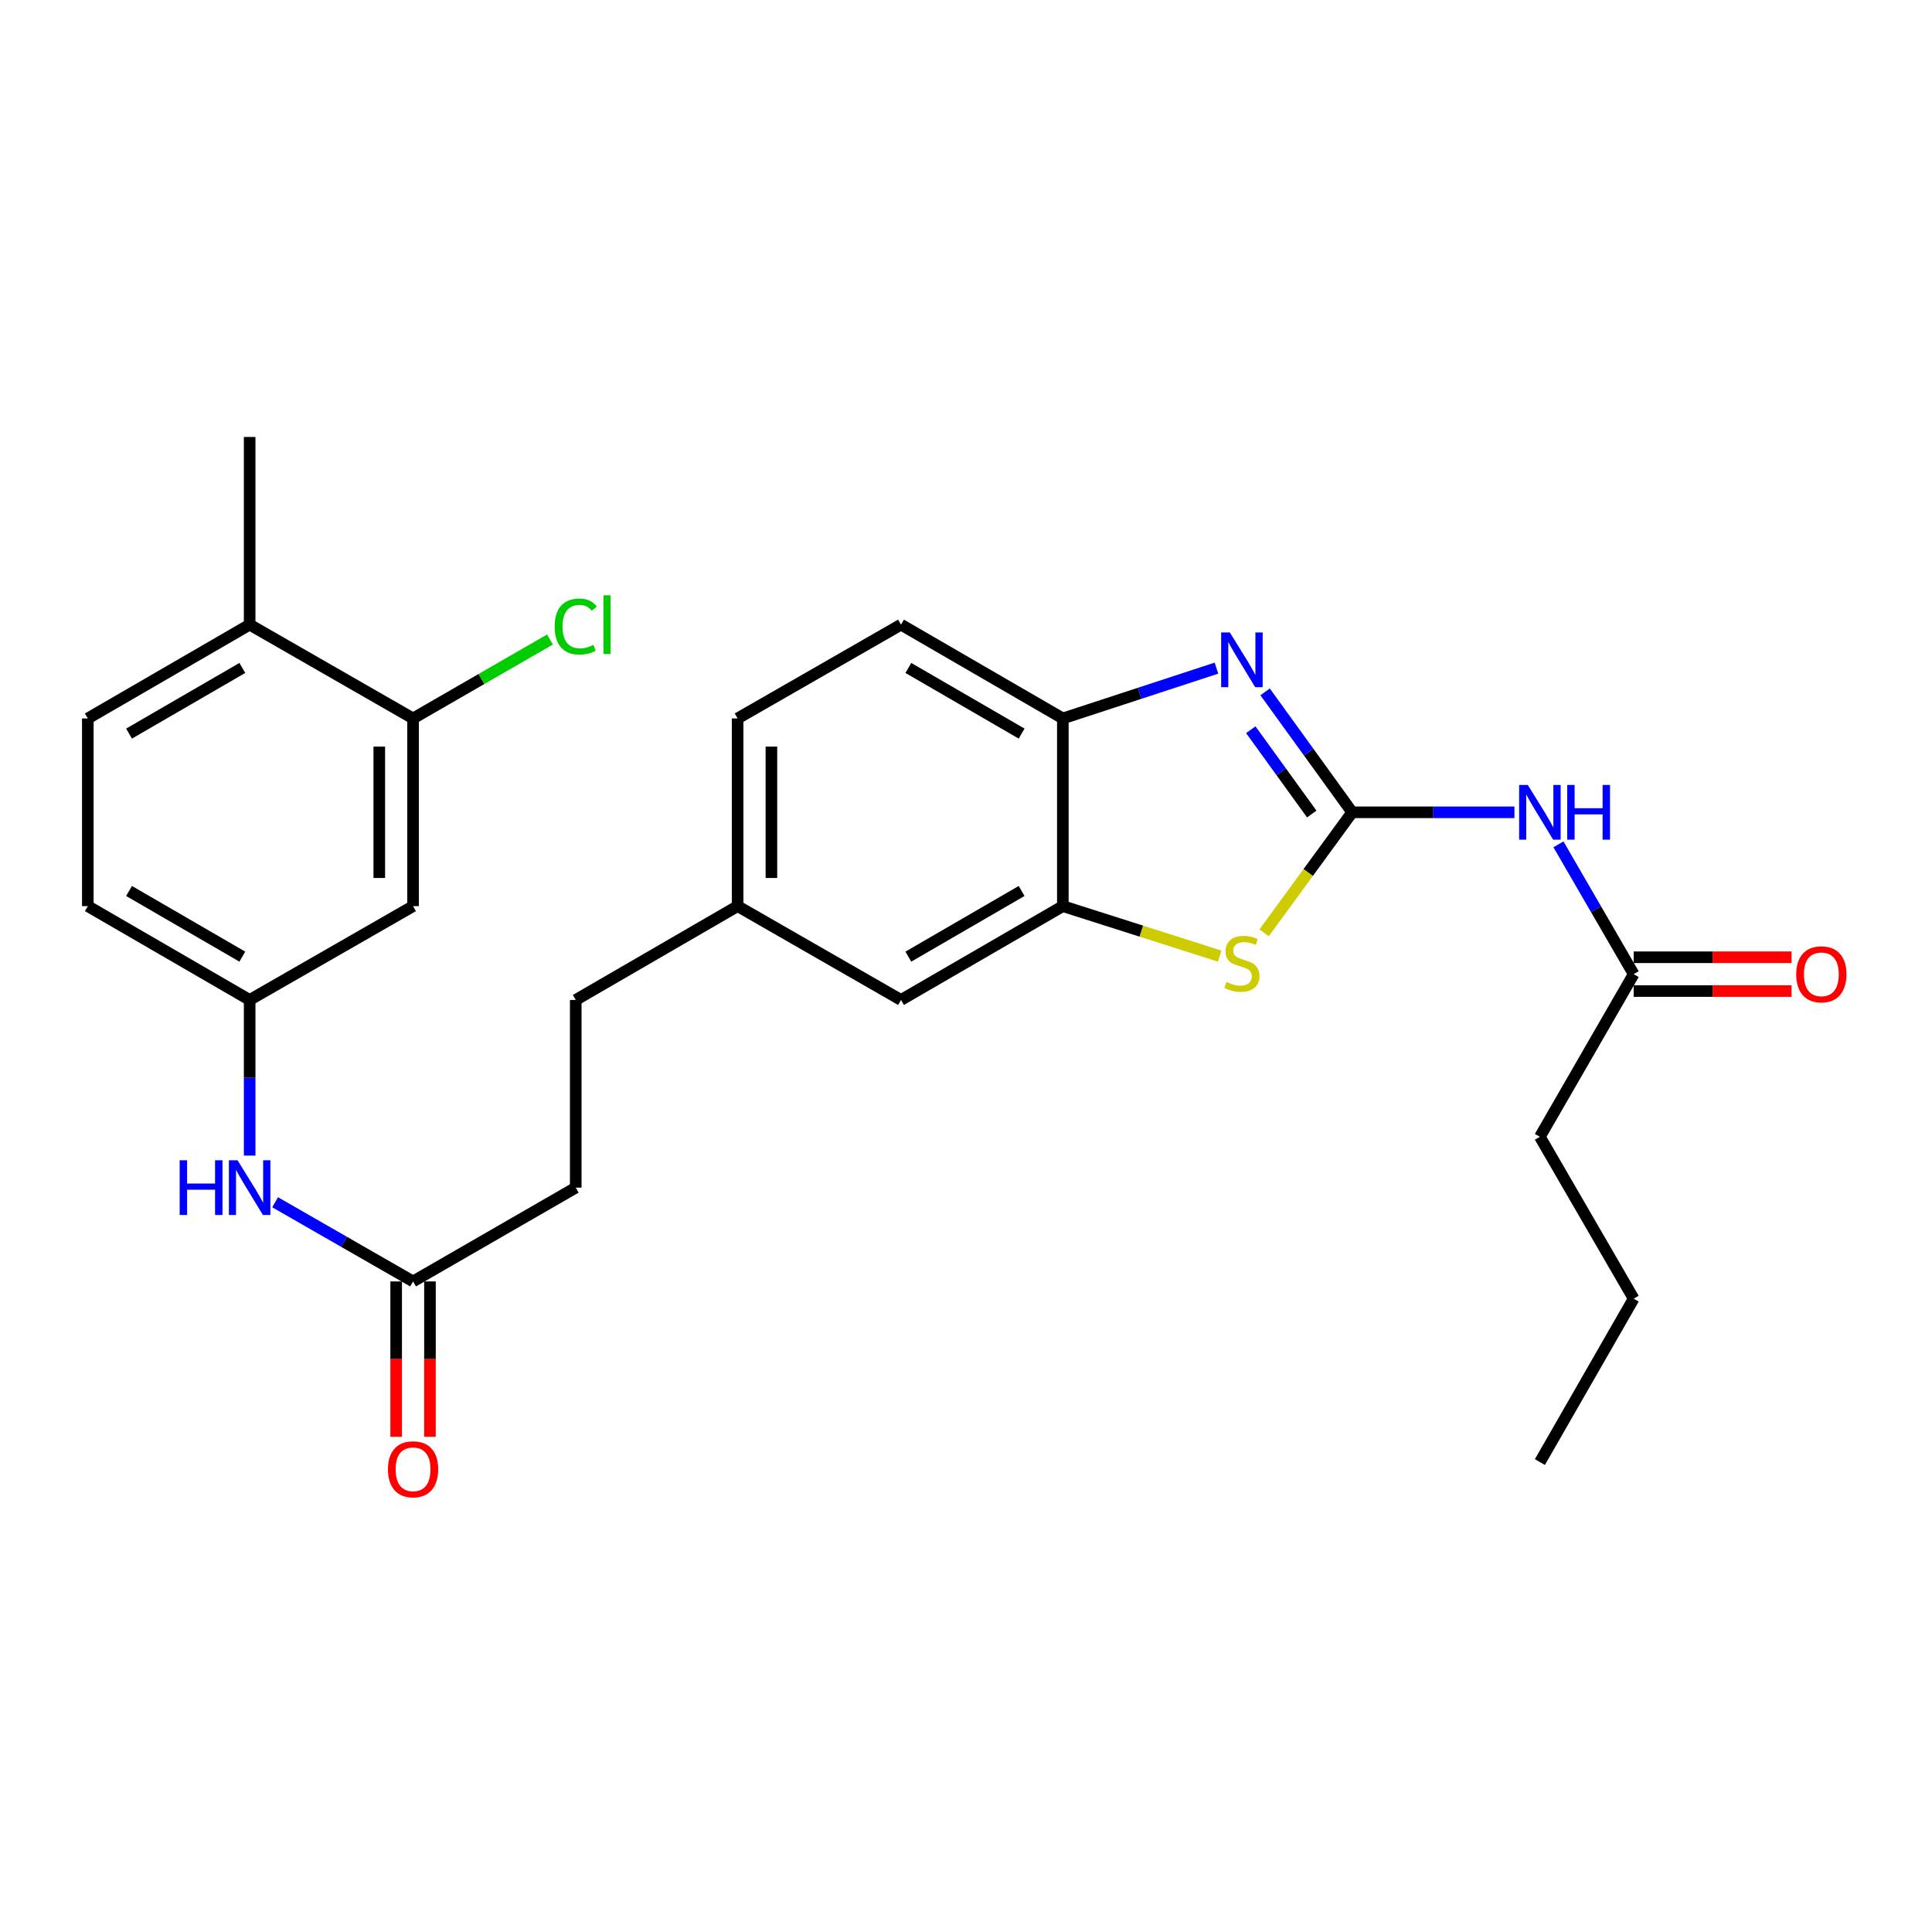 <?xml version='1.0' encoding='iso-8859-1'?>
<svg version='1.1' baseProfile='full'
              xmlns='http://www.w3.org/2000/svg'
                      xmlns:rdkit='http://www.rdkit.org/xml'
                      xmlns:xlink='http://www.w3.org/1999/xlink'
                  xml:space='preserve'
width='1000px' height='1000px' viewBox='0 0 1000 1000'>
<!-- END OF HEADER -->
<rect style='opacity:1.0;fill:#FFFFFF;stroke:none' width='1000' height='1000' x='0' y='0'> </rect>
<path class='bond-0' d='M 699.896,420.448 L 677.354,389.277' style='fill:none;fill-rule:evenodd;stroke:#000000;stroke-width:6px;stroke-linecap:butt;stroke-linejoin:miter;stroke-opacity:1' />
<path class='bond-0' d='M 677.354,389.277 L 654.813,358.107' style='fill:none;fill-rule:evenodd;stroke:#0000FF;stroke-width:6px;stroke-linecap:butt;stroke-linejoin:miter;stroke-opacity:1' />
<path class='bond-0' d='M 678.961,421.345 L 663.182,399.526' style='fill:none;fill-rule:evenodd;stroke:#000000;stroke-width:6px;stroke-linecap:butt;stroke-linejoin:miter;stroke-opacity:1' />
<path class='bond-0' d='M 663.182,399.526 L 647.403,377.707' style='fill:none;fill-rule:evenodd;stroke:#0000FF;stroke-width:6px;stroke-linecap:butt;stroke-linejoin:miter;stroke-opacity:1' />
<path class='bond-1' d='M 699.896,420.448 L 677.103,451.632' style='fill:none;fill-rule:evenodd;stroke:#000000;stroke-width:6px;stroke-linecap:butt;stroke-linejoin:miter;stroke-opacity:1' />
<path class='bond-1' d='M 677.103,451.632 L 654.31,482.817' style='fill:none;fill-rule:evenodd;stroke:#CCCC00;stroke-width:6px;stroke-linecap:butt;stroke-linejoin:miter;stroke-opacity:1' />
<path class='bond-2' d='M 699.896,420.448 L 741.884,420.448' style='fill:none;fill-rule:evenodd;stroke:#000000;stroke-width:6px;stroke-linecap:butt;stroke-linejoin:miter;stroke-opacity:1' />
<path class='bond-2' d='M 741.884,420.448 L 783.872,420.448' style='fill:none;fill-rule:evenodd;stroke:#0000FF;stroke-width:6px;stroke-linecap:butt;stroke-linejoin:miter;stroke-opacity:1' />
<path class='bond-4' d='M 629.634,345.827 L 589.88,358.846' style='fill:none;fill-rule:evenodd;stroke:#0000FF;stroke-width:6px;stroke-linecap:butt;stroke-linejoin:miter;stroke-opacity:1' />
<path class='bond-4' d='M 589.88,358.846 L 550.127,371.866' style='fill:none;fill-rule:evenodd;stroke:#000000;stroke-width:6px;stroke-linecap:butt;stroke-linejoin:miter;stroke-opacity:1' />
<path class='bond-3' d='M 631.3,494.88 L 590.713,481.945' style='fill:none;fill-rule:evenodd;stroke:#CCCC00;stroke-width:6px;stroke-linecap:butt;stroke-linejoin:miter;stroke-opacity:1' />
<path class='bond-3' d='M 590.713,481.945 L 550.127,469.011' style='fill:none;fill-rule:evenodd;stroke:#000000;stroke-width:6px;stroke-linecap:butt;stroke-linejoin:miter;stroke-opacity:1' />
<path class='bond-5' d='M 806.648,437.028 L 826.116,470.626' style='fill:none;fill-rule:evenodd;stroke:#0000FF;stroke-width:6px;stroke-linecap:butt;stroke-linejoin:miter;stroke-opacity:1' />
<path class='bond-5' d='M 826.116,470.626 L 845.584,504.223' style='fill:none;fill-rule:evenodd;stroke:#000000;stroke-width:6px;stroke-linecap:butt;stroke-linejoin:miter;stroke-opacity:1' />
<path class='bond-11' d='M 550.127,469.011 L 466.361,517.573' style='fill:none;fill-rule:evenodd;stroke:#000000;stroke-width:6px;stroke-linecap:butt;stroke-linejoin:miter;stroke-opacity:1' />
<path class='bond-11' d='M 528.79,461.164 L 470.154,495.158' style='fill:none;fill-rule:evenodd;stroke:#000000;stroke-width:6px;stroke-linecap:butt;stroke-linejoin:miter;stroke-opacity:1' />
<path class='bond-27' d='M 550.127,469.011 L 550.127,371.866' style='fill:none;fill-rule:evenodd;stroke:#000000;stroke-width:6px;stroke-linecap:butt;stroke-linejoin:miter;stroke-opacity:1' />
<path class='bond-15' d='M 550.127,371.866 L 466.361,323.313' style='fill:none;fill-rule:evenodd;stroke:#000000;stroke-width:6px;stroke-linecap:butt;stroke-linejoin:miter;stroke-opacity:1' />
<path class='bond-15' d='M 528.791,379.714 L 470.155,345.727' style='fill:none;fill-rule:evenodd;stroke:#000000;stroke-width:6px;stroke-linecap:butt;stroke-linejoin:miter;stroke-opacity:1' />
<path class='bond-13' d='M 845.584,512.968 L 886.442,512.968' style='fill:none;fill-rule:evenodd;stroke:#000000;stroke-width:6px;stroke-linecap:butt;stroke-linejoin:miter;stroke-opacity:1' />
<path class='bond-13' d='M 886.442,512.968 L 927.301,512.968' style='fill:none;fill-rule:evenodd;stroke:#FF0000;stroke-width:6px;stroke-linecap:butt;stroke-linejoin:miter;stroke-opacity:1' />
<path class='bond-13' d='M 845.584,495.478 L 886.442,495.478' style='fill:none;fill-rule:evenodd;stroke:#000000;stroke-width:6px;stroke-linecap:butt;stroke-linejoin:miter;stroke-opacity:1' />
<path class='bond-13' d='M 886.442,495.478 L 927.301,495.478' style='fill:none;fill-rule:evenodd;stroke:#FF0000;stroke-width:6px;stroke-linecap:butt;stroke-linejoin:miter;stroke-opacity:1' />
<path class='bond-23' d='M 845.584,504.223 L 797.041,588.406' style='fill:none;fill-rule:evenodd;stroke:#000000;stroke-width:6px;stroke-linecap:butt;stroke-linejoin:miter;stroke-opacity:1' />
<path class='bond-6' d='M 213.802,371.866 L 213.802,469.011' style='fill:none;fill-rule:evenodd;stroke:#000000;stroke-width:6px;stroke-linecap:butt;stroke-linejoin:miter;stroke-opacity:1' />
<path class='bond-6' d='M 196.312,386.437 L 196.312,454.439' style='fill:none;fill-rule:evenodd;stroke:#000000;stroke-width:6px;stroke-linecap:butt;stroke-linejoin:miter;stroke-opacity:1' />
<path class='bond-18' d='M 213.802,371.866 L 249.228,351.438' style='fill:none;fill-rule:evenodd;stroke:#000000;stroke-width:6px;stroke-linecap:butt;stroke-linejoin:miter;stroke-opacity:1' />
<path class='bond-18' d='M 249.228,351.438 L 284.654,331.01' style='fill:none;fill-rule:evenodd;stroke:#00CC00;stroke-width:6px;stroke-linecap:butt;stroke-linejoin:miter;stroke-opacity:1' />
<path class='bond-29' d='M 213.802,371.866 L 129.22,323.313' style='fill:none;fill-rule:evenodd;stroke:#000000;stroke-width:6px;stroke-linecap:butt;stroke-linejoin:miter;stroke-opacity:1' />
<path class='bond-7' d='M 213.802,469.011 L 129.22,517.573' style='fill:none;fill-rule:evenodd;stroke:#000000;stroke-width:6px;stroke-linecap:butt;stroke-linejoin:miter;stroke-opacity:1' />
<path class='bond-8' d='M 213.802,663.271 L 298.004,614.718' style='fill:none;fill-rule:evenodd;stroke:#000000;stroke-width:6px;stroke-linecap:butt;stroke-linejoin:miter;stroke-opacity:1' />
<path class='bond-9' d='M 213.802,663.271 L 178.1,642.777' style='fill:none;fill-rule:evenodd;stroke:#000000;stroke-width:6px;stroke-linecap:butt;stroke-linejoin:miter;stroke-opacity:1' />
<path class='bond-9' d='M 178.1,642.777 L 142.398,622.283' style='fill:none;fill-rule:evenodd;stroke:#0000FF;stroke-width:6px;stroke-linecap:butt;stroke-linejoin:miter;stroke-opacity:1' />
<path class='bond-14' d='M 205.057,663.271 L 205.057,703.47' style='fill:none;fill-rule:evenodd;stroke:#000000;stroke-width:6px;stroke-linecap:butt;stroke-linejoin:miter;stroke-opacity:1' />
<path class='bond-14' d='M 205.057,703.47 L 205.057,743.668' style='fill:none;fill-rule:evenodd;stroke:#FF0000;stroke-width:6px;stroke-linecap:butt;stroke-linejoin:miter;stroke-opacity:1' />
<path class='bond-14' d='M 222.546,663.271 L 222.546,703.47' style='fill:none;fill-rule:evenodd;stroke:#000000;stroke-width:6px;stroke-linecap:butt;stroke-linejoin:miter;stroke-opacity:1' />
<path class='bond-14' d='M 222.546,703.47 L 222.546,743.668' style='fill:none;fill-rule:evenodd;stroke:#FF0000;stroke-width:6px;stroke-linecap:butt;stroke-linejoin:miter;stroke-opacity:1' />
<path class='bond-10' d='M 129.22,598.13 L 129.22,557.852' style='fill:none;fill-rule:evenodd;stroke:#0000FF;stroke-width:6px;stroke-linecap:butt;stroke-linejoin:miter;stroke-opacity:1' />
<path class='bond-10' d='M 129.22,557.852 L 129.22,517.573' style='fill:none;fill-rule:evenodd;stroke:#000000;stroke-width:6px;stroke-linecap:butt;stroke-linejoin:miter;stroke-opacity:1' />
<path class='bond-20' d='M 129.22,517.573 L 45.455,469.011' style='fill:none;fill-rule:evenodd;stroke:#000000;stroke-width:6px;stroke-linecap:butt;stroke-linejoin:miter;stroke-opacity:1' />
<path class='bond-20' d='M 125.427,495.158 L 66.791,461.164' style='fill:none;fill-rule:evenodd;stroke:#000000;stroke-width:6px;stroke-linecap:butt;stroke-linejoin:miter;stroke-opacity:1' />
<path class='bond-17' d='M 466.361,517.573 L 381.789,469.011' style='fill:none;fill-rule:evenodd;stroke:#000000;stroke-width:6px;stroke-linecap:butt;stroke-linejoin:miter;stroke-opacity:1' />
<path class='bond-12' d='M 129.22,323.313 L 45.455,371.866' style='fill:none;fill-rule:evenodd;stroke:#000000;stroke-width:6px;stroke-linecap:butt;stroke-linejoin:miter;stroke-opacity:1' />
<path class='bond-12' d='M 125.426,345.727 L 66.79,379.714' style='fill:none;fill-rule:evenodd;stroke:#000000;stroke-width:6px;stroke-linecap:butt;stroke-linejoin:miter;stroke-opacity:1' />
<path class='bond-24' d='M 129.22,323.313 L 129.22,226.168' style='fill:none;fill-rule:evenodd;stroke:#000000;stroke-width:6px;stroke-linecap:butt;stroke-linejoin:miter;stroke-opacity:1' />
<path class='bond-21' d='M 466.361,323.313 L 381.789,371.866' style='fill:none;fill-rule:evenodd;stroke:#000000;stroke-width:6px;stroke-linecap:butt;stroke-linejoin:miter;stroke-opacity:1' />
<path class='bond-16' d='M 45.455,371.866 L 45.455,469.011' style='fill:none;fill-rule:evenodd;stroke:#000000;stroke-width:6px;stroke-linecap:butt;stroke-linejoin:miter;stroke-opacity:1' />
<path class='bond-22' d='M 381.789,469.011 L 298.004,517.573' style='fill:none;fill-rule:evenodd;stroke:#000000;stroke-width:6px;stroke-linecap:butt;stroke-linejoin:miter;stroke-opacity:1' />
<path class='bond-28' d='M 381.789,469.011 L 381.789,371.866' style='fill:none;fill-rule:evenodd;stroke:#000000;stroke-width:6px;stroke-linecap:butt;stroke-linejoin:miter;stroke-opacity:1' />
<path class='bond-28' d='M 399.279,454.439 L 399.279,386.437' style='fill:none;fill-rule:evenodd;stroke:#000000;stroke-width:6px;stroke-linecap:butt;stroke-linejoin:miter;stroke-opacity:1' />
<path class='bond-19' d='M 298.004,614.718 L 298.004,517.573' style='fill:none;fill-rule:evenodd;stroke:#000000;stroke-width:6px;stroke-linecap:butt;stroke-linejoin:miter;stroke-opacity:1' />
<path class='bond-25' d='M 797.041,588.406 L 845.584,672.191' style='fill:none;fill-rule:evenodd;stroke:#000000;stroke-width:6px;stroke-linecap:butt;stroke-linejoin:miter;stroke-opacity:1' />
<path class='bond-26' d='M 845.584,672.191 L 797.041,756.773' style='fill:none;fill-rule:evenodd;stroke:#000000;stroke-width:6px;stroke-linecap:butt;stroke-linejoin:miter;stroke-opacity:1' />
<path  class='atom-1' d='M 636.552 327.351
L 645.832 342.351
Q 646.752 343.831, 648.232 346.511
Q 649.712 349.191, 649.792 349.351
L 649.792 327.351
L 653.552 327.351
L 653.552 355.671
L 649.672 355.671
L 639.712 339.271
Q 638.552 337.351, 637.312 335.151
Q 636.112 332.951, 635.752 332.271
L 635.752 355.671
L 632.072 355.671
L 632.072 327.351
L 636.552 327.351
' fill='#0000FF'/>
<path  class='atom-2' d='M 634.812 508.269
Q 635.132 508.389, 636.452 508.949
Q 637.772 509.509, 639.212 509.869
Q 640.692 510.189, 642.132 510.189
Q 644.812 510.189, 646.372 508.909
Q 647.932 507.589, 647.932 505.309
Q 647.932 503.749, 647.132 502.789
Q 646.372 501.829, 645.172 501.309
Q 643.972 500.789, 641.972 500.189
Q 639.452 499.429, 637.932 498.709
Q 636.452 497.989, 635.372 496.469
Q 634.332 494.949, 634.332 492.389
Q 634.332 488.829, 636.732 486.629
Q 639.172 484.429, 643.972 484.429
Q 647.252 484.429, 650.972 485.989
L 650.052 489.069
Q 646.652 487.669, 644.092 487.669
Q 641.332 487.669, 639.812 488.829
Q 638.292 489.949, 638.332 491.909
Q 638.332 493.429, 639.092 494.349
Q 639.892 495.269, 641.012 495.789
Q 642.172 496.309, 644.092 496.909
Q 646.652 497.709, 648.172 498.509
Q 649.692 499.309, 650.772 500.949
Q 651.892 502.549, 651.892 505.309
Q 651.892 509.229, 649.252 511.349
Q 646.652 513.429, 642.292 513.429
Q 639.772 513.429, 637.852 512.869
Q 635.972 512.349, 633.732 511.429
L 634.812 508.269
' fill='#CCCC00'/>
<path  class='atom-3' d='M 790.781 406.288
L 800.061 421.288
Q 800.981 422.768, 802.461 425.448
Q 803.941 428.128, 804.021 428.288
L 804.021 406.288
L 807.781 406.288
L 807.781 434.608
L 803.901 434.608
L 793.941 418.208
Q 792.781 416.288, 791.541 414.088
Q 790.341 411.888, 789.981 411.208
L 789.981 434.608
L 786.301 434.608
L 786.301 406.288
L 790.781 406.288
' fill='#0000FF'/>
<path  class='atom-3' d='M 811.181 406.288
L 815.021 406.288
L 815.021 418.328
L 829.501 418.328
L 829.501 406.288
L 833.341 406.288
L 833.341 434.608
L 829.501 434.608
L 829.501 421.528
L 815.021 421.528
L 815.021 434.608
L 811.181 434.608
L 811.181 406.288
' fill='#0000FF'/>
<path  class='atom-10' d='M 93 600.558
L 96.84 600.558
L 96.84 612.598
L 111.32 612.598
L 111.32 600.558
L 115.16 600.558
L 115.16 628.878
L 111.32 628.878
L 111.32 615.798
L 96.84 615.798
L 96.84 628.878
L 93 628.878
L 93 600.558
' fill='#0000FF'/>
<path  class='atom-10' d='M 122.96 600.558
L 132.24 615.558
Q 133.16 617.038, 134.64 619.718
Q 136.12 622.398, 136.2 622.558
L 136.2 600.558
L 139.96 600.558
L 139.96 628.878
L 136.08 628.878
L 126.12 612.478
Q 124.96 610.558, 123.72 608.358
Q 122.52 606.158, 122.16 605.478
L 122.16 628.878
L 118.48 628.878
L 118.48 600.558
L 122.96 600.558
' fill='#0000FF'/>
<path  class='atom-14' d='M 929.729 504.303
Q 929.729 497.503, 933.089 493.703
Q 936.449 489.903, 942.729 489.903
Q 949.009 489.903, 952.369 493.703
Q 955.729 497.503, 955.729 504.303
Q 955.729 511.183, 952.329 515.103
Q 948.929 518.983, 942.729 518.983
Q 936.489 518.983, 933.089 515.103
Q 929.729 511.223, 929.729 504.303
M 942.729 515.783
Q 947.049 515.783, 949.369 512.903
Q 951.729 509.983, 951.729 504.303
Q 951.729 498.743, 949.369 495.943
Q 947.049 493.103, 942.729 493.103
Q 938.409 493.103, 936.049 495.903
Q 933.729 498.703, 933.729 504.303
Q 933.729 510.023, 936.049 512.903
Q 938.409 515.783, 942.729 515.783
' fill='#FF0000'/>
<path  class='atom-15' d='M 200.802 760.496
Q 200.802 753.696, 204.162 749.896
Q 207.522 746.096, 213.802 746.096
Q 220.082 746.096, 223.442 749.896
Q 226.802 753.696, 226.802 760.496
Q 226.802 767.376, 223.402 771.296
Q 220.002 775.176, 213.802 775.176
Q 207.562 775.176, 204.162 771.296
Q 200.802 767.416, 200.802 760.496
M 213.802 771.976
Q 218.122 771.976, 220.442 769.096
Q 222.802 766.176, 222.802 760.496
Q 222.802 754.936, 220.442 752.136
Q 218.122 749.296, 213.802 749.296
Q 209.482 749.296, 207.122 752.096
Q 204.802 754.896, 204.802 760.496
Q 204.802 766.216, 207.122 769.096
Q 209.482 771.976, 213.802 771.976
' fill='#FF0000'/>
<path  class='atom-19' d='M 287.084 324.293
Q 287.084 317.253, 290.364 313.573
Q 293.684 309.853, 299.964 309.853
Q 305.804 309.853, 308.924 313.973
L 306.284 316.133
Q 304.004 313.133, 299.964 313.133
Q 295.684 313.133, 293.404 316.013
Q 291.164 318.853, 291.164 324.293
Q 291.164 329.893, 293.484 332.773
Q 295.844 335.653, 300.404 335.653
Q 303.524 335.653, 307.164 333.773
L 308.284 336.773
Q 306.804 337.733, 304.564 338.293
Q 302.324 338.853, 299.844 338.853
Q 293.684 338.853, 290.364 335.093
Q 287.084 331.333, 287.084 324.293
' fill='#00CC00'/>
<path  class='atom-19' d='M 312.364 308.133
L 316.044 308.133
L 316.044 338.493
L 312.364 338.493
L 312.364 308.133
' fill='#00CC00'/>
</svg>
